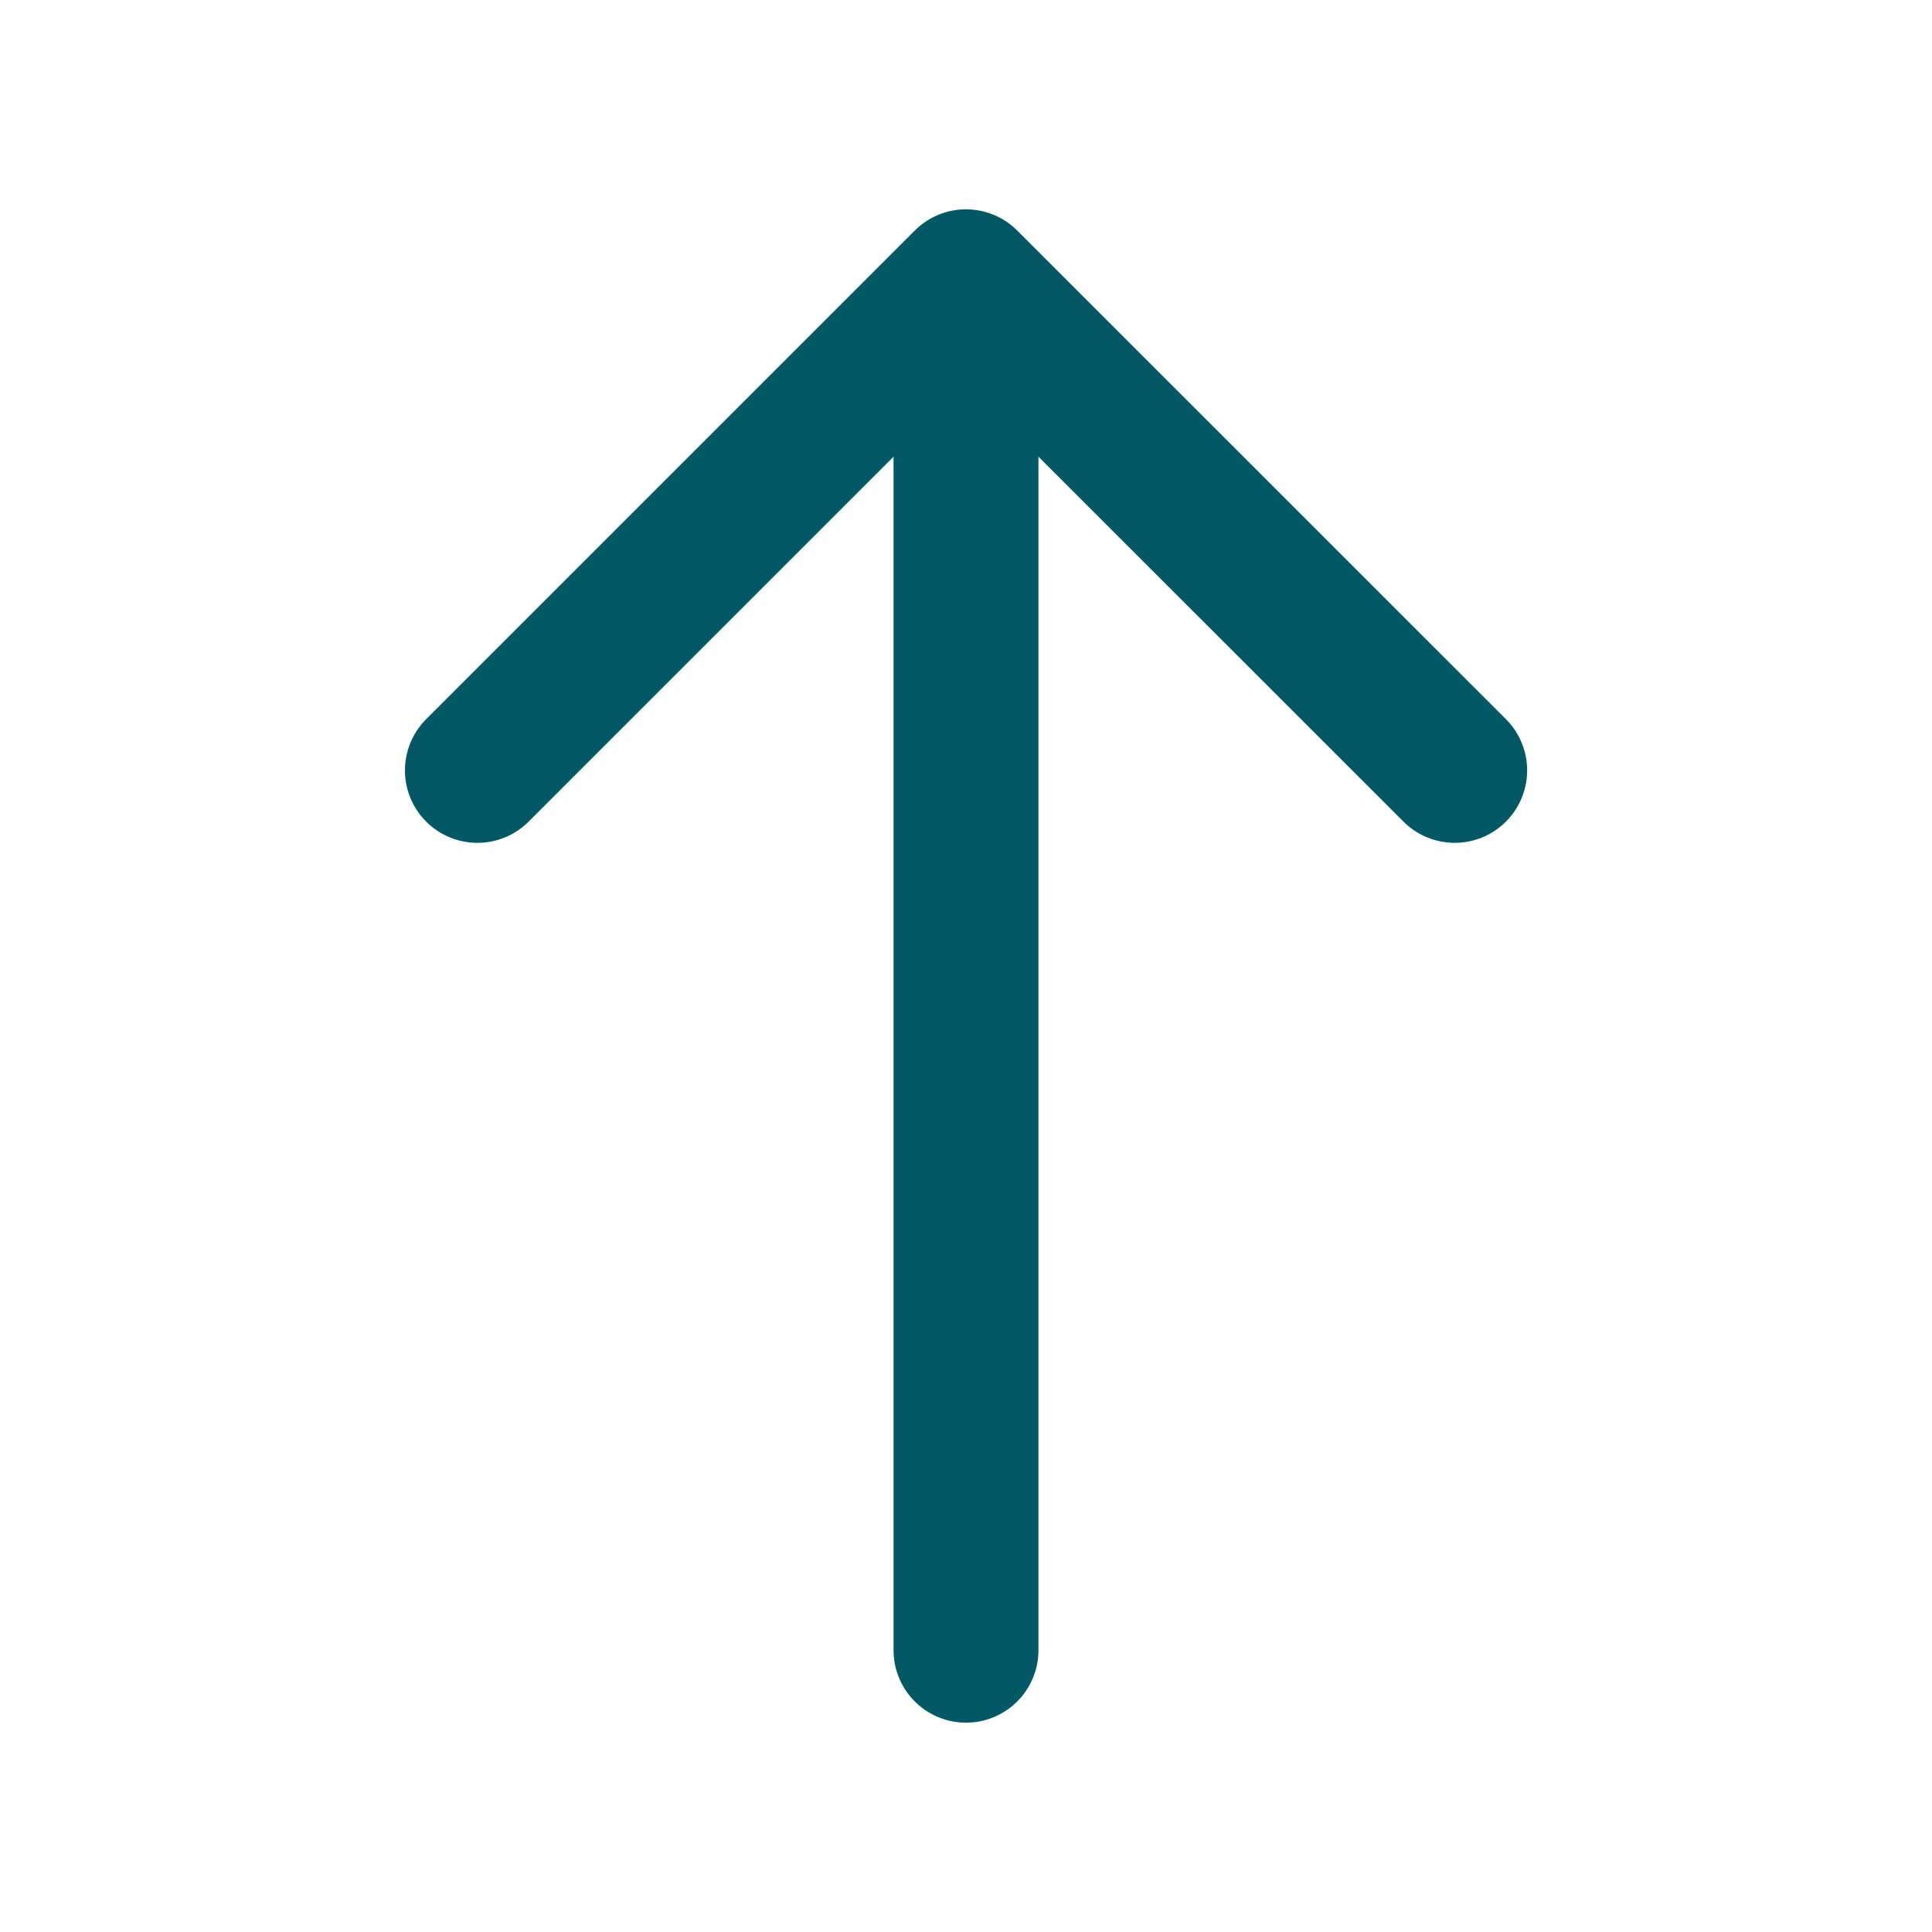 	<svg width="20" height="20" viewBox="0 0 20 20" fill="none" xmlns="http://www.w3.org/2000/svg">
									<path
										d="M15.059 7.975L10 2.917L4.942 7.975"
										stroke="#025864"
										stroke-width="1.5"
										stroke-miterlimit="10"
										stroke-linecap="round"
										stroke-linejoin="round" />
									<path
										d="M10 17.083V3.058"
										stroke="#025864"
										stroke-width="1.5"
										stroke-miterlimit="10"
										stroke-linecap="round"
										stroke-linejoin="round" />
								</svg>